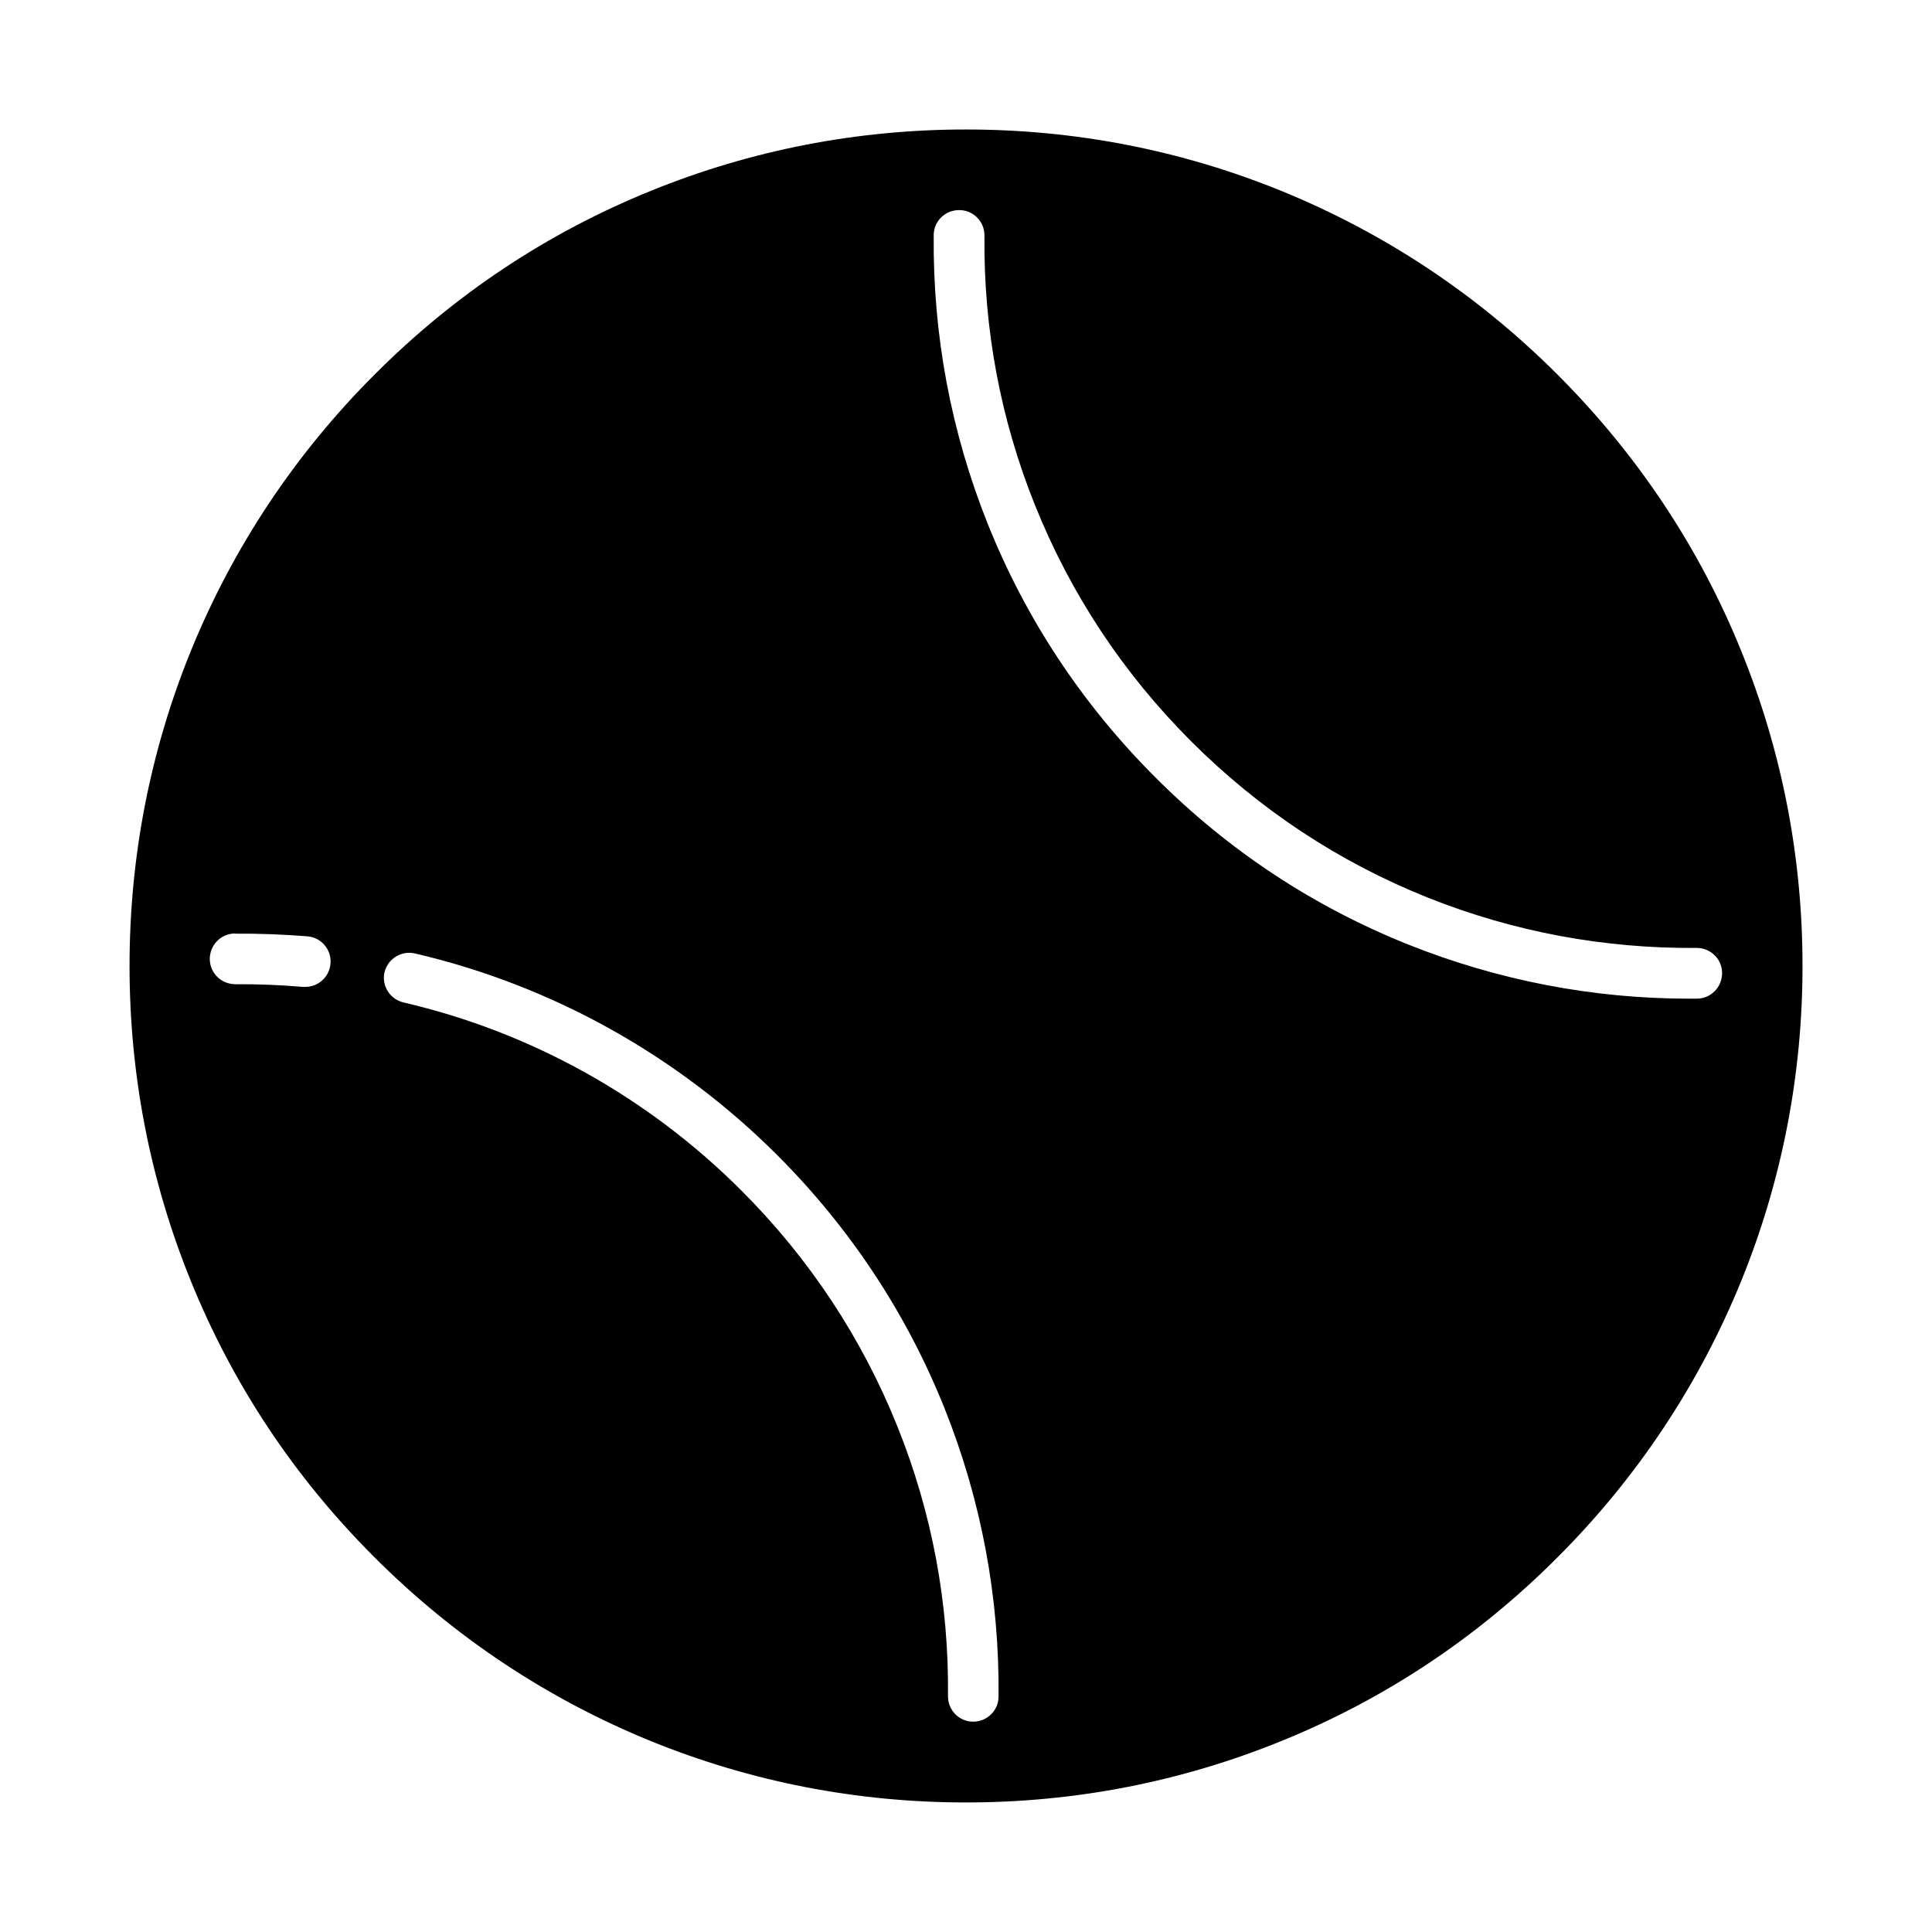 <?xml version="1.0" encoding="UTF-8"?>
<!-- Uploaded to: SVG Repo, www.svgrepo.com, Generator: SVG Repo Mixer Tools -->
<svg fill="#000000" width="800px" height="800px" version="1.1" viewBox="144 144 512 512" xmlns="http://www.w3.org/2000/svg">
 <path d="m206.34 391.43c6.348-0.051 12.797 0.203 19.145 0.707 3.68 0.301 6.449 3.578 6.098 7.254-0.301 3.527-3.223 6.144-6.699 6.144h-0.605c-5.945-0.504-11.941-0.754-17.887-0.707-3.727 0-6.75-2.922-6.801-6.648 0-3.727 2.922-6.75 6.648-6.801zm39.551 10.277c0.855-3.629 4.434-5.844 8.062-5.039 36.273 8.465 69.477 26.953 95.977 53.402 19.348 19.348 34.309 41.969 44.387 67.156 9.723 24.336 14.559 50.078 14.309 76.379 0 3.68-3.023 6.648-6.699 6.648h-0.051c-3.727 0-6.699-3.074-6.648-6.801 0.25-24.586-4.231-48.566-13.352-71.289-9.422-23.527-23.328-44.586-41.414-62.676-24.688-24.688-55.672-41.969-89.527-49.828-3.629-0.855-5.844-4.434-5.039-8.062zm145.55-195.38c0-3.727 3.074-6.699 6.801-6.648 3.727 0 6.699 3.074 6.648 6.801-0.25 24.586 4.231 48.566 13.352 71.289 9.422 23.527 23.328 44.586 41.414 62.676 18.086 18.086 39.145 31.992 62.676 41.414 22.723 9.07 46.703 13.551 71.289 13.352h0.051c3.68 0 6.699 2.973 6.699 6.648 0 3.727-2.922 6.75-6.648 6.801h-1.965c-25.645 0-50.684-4.836-74.465-14.309-25.242-10.078-47.812-24.988-67.156-44.387-19.348-19.348-34.309-41.969-44.387-67.156-9.723-24.336-14.559-50.078-14.309-76.379zm-148.17 350.4c21.16 21.16 45.848 37.535 73.305 48.719 26.551 10.781 54.613 16.223 83.43 16.223s56.879-5.441 83.43-16.223c27.508-11.133 52.145-27.508 73.305-48.719 21.16-21.16 37.535-45.848 48.719-73.305 10.781-26.551 16.223-54.613 16.223-83.43s-5.441-56.879-16.223-83.43c-11.133-27.508-27.559-52.145-48.719-73.305-21.16-21.16-45.848-37.535-73.305-48.719-26.551-10.781-54.613-16.223-83.43-16.223s-56.879 5.441-83.43 16.223c-27.508 11.133-52.145 27.508-73.305 48.719-21.16 21.16-37.535 45.848-48.719 73.305-10.781 26.551-16.223 54.613-16.223 83.43s5.441 56.879 16.223 83.43c11.133 27.508 27.508 52.145 48.719 73.305z"/>
</svg>